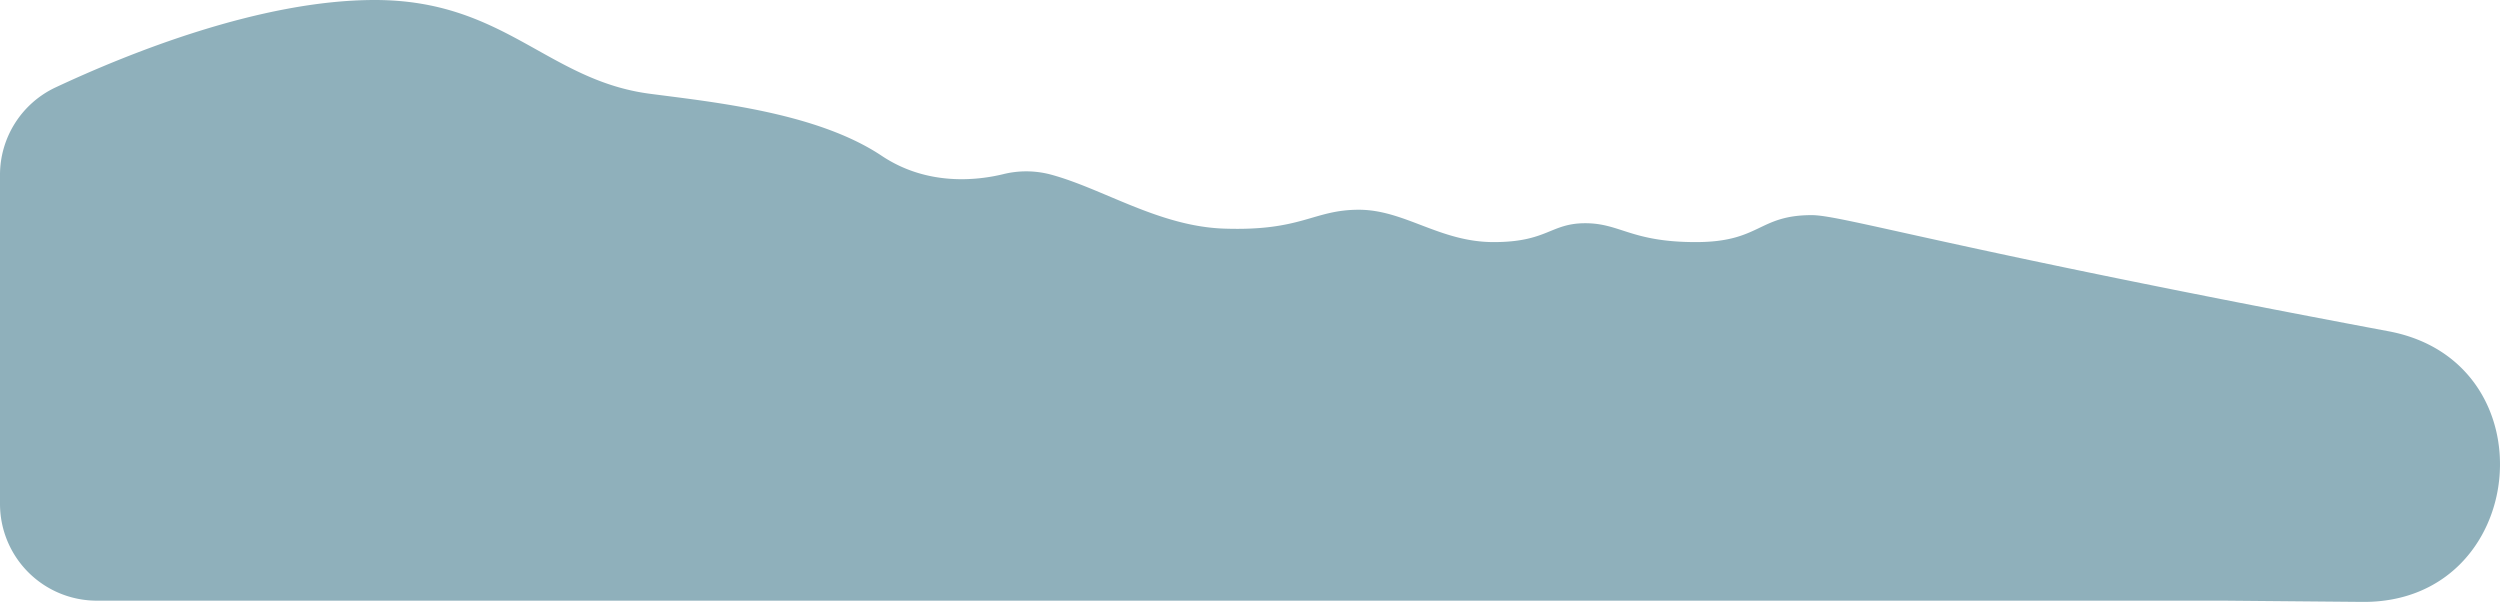 <svg xmlns="http://www.w3.org/2000/svg" viewBox="0 0 1420.51 341.98"><defs><style>.cls-1{fill:#8fb0bb;}</style></defs><g id="Ebene_2" data-name="Ebene 2"><g id="Tale2"><path class="cls-1" d="M369.19,53.27c36.74,4.83,95,10.72,131.75,35.23C527.12,106,555.64,102.43,569.88,99a54.33,54.33,0,0,1,26.9.11c29.94,8,61.66,29.51,98.71,30.79,44.42,1.53,50.55-10.72,76.6-10.72s45.95,18.38,76.59,18.38,32.17-10.72,52.09-10.72,26,10.72,62.8,10.72,35.24-15.32,65.88-15.32c17.31,0,77.5,19,327.8,66,93,17.48,79.62,154.62-15,153.76l-78.55-.7H55A55,55,0,0,1,0,286.31V99.39A54.92,54.92,0,0,1,31.63,49.64C73.05,30.25,148.05,0,212.94,0,286.55,0,311,45.61,369.19,53.27Z"/></g></g></svg>